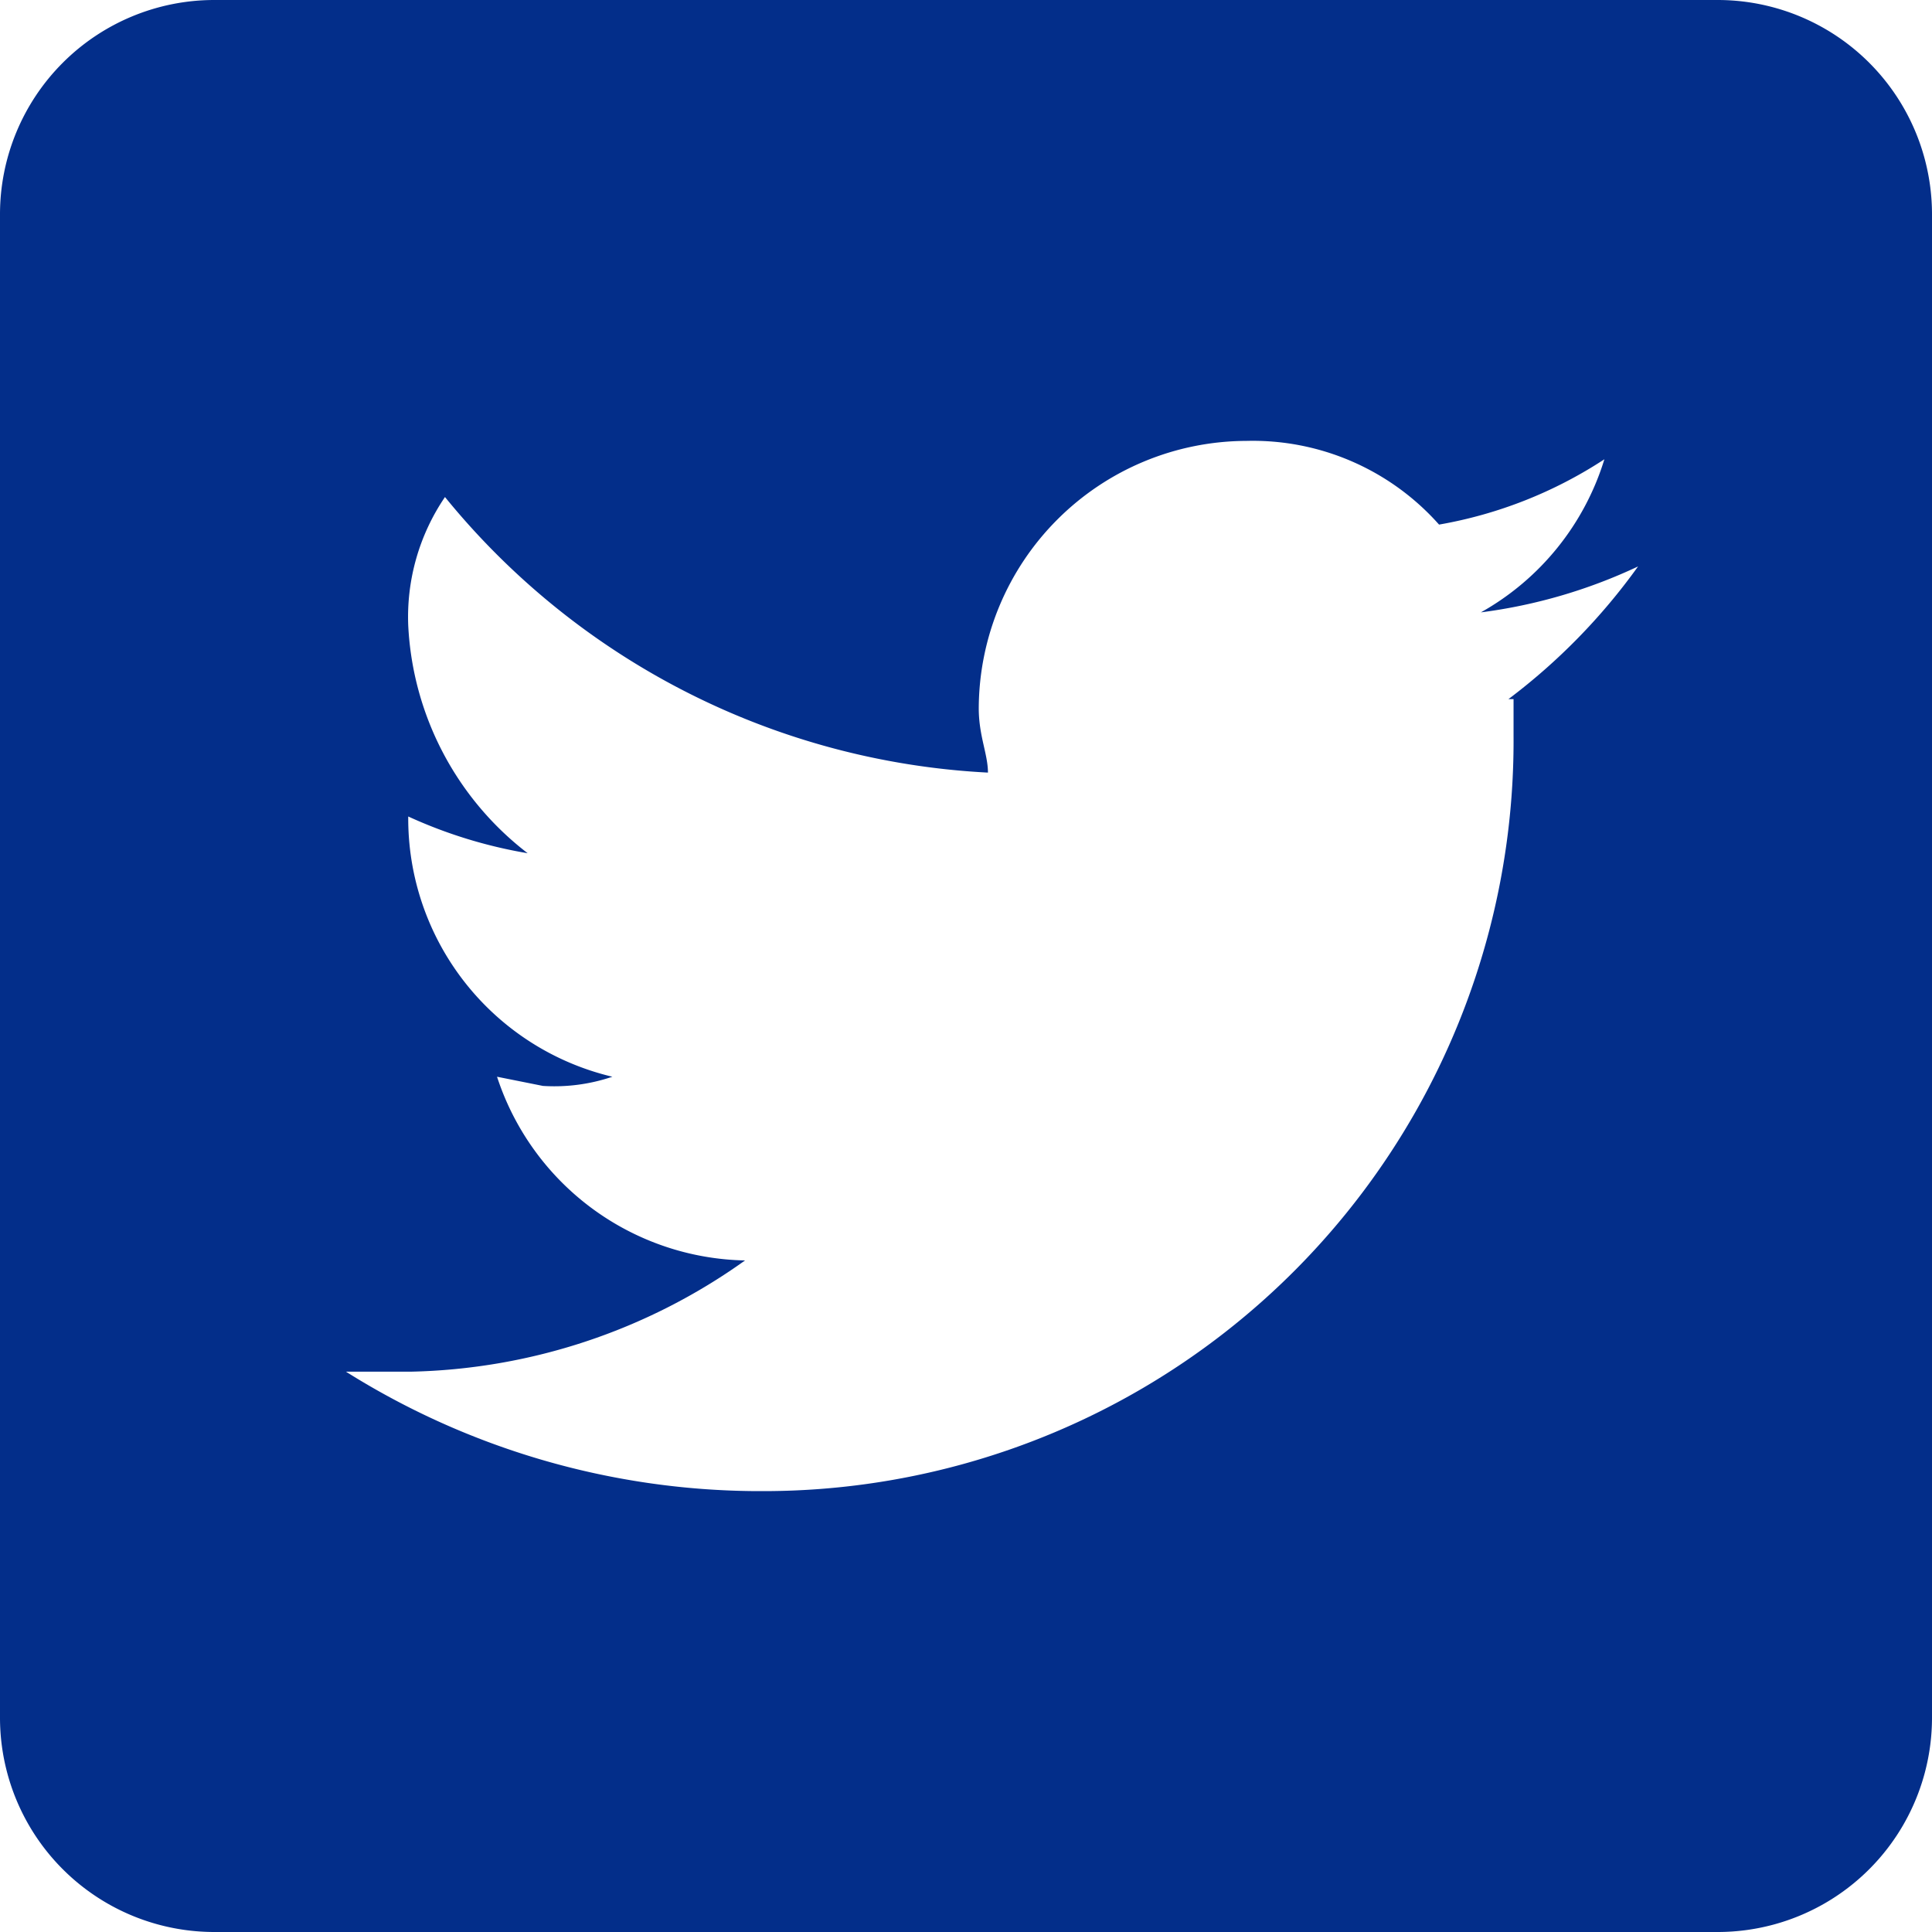 <svg xmlns="http://www.w3.org/2000/svg" viewBox="0 0 18.93 18.93"><defs><style>.cls-1{fill:#032E8A;}</style></defs><g id="Calque_2" data-name="Calque 2"><g id="Calque_1-2" data-name="Calque 1"><g id="Groupe_388" data-name="Groupe 388"><path id="icons8-twitter" class="cls-1" d="M16.83,0H2.1A2.1,2.1,0,0,0,0,2.1H0V16.83a2.1,2.1,0,0,0,2.1,2.1H16.83a2.1,2.1,0,0,0,2.1-2.1h0V2.1A2.1,2.1,0,0,0,16.83,0Zm-2,6.85v.36a7.35,7.35,0,0,1-7.3,7.4H7.39a7.63,7.63,0,0,1-4-1.17h.63A5.84,5.84,0,0,0,7.3,12.35a2.61,2.61,0,0,1-2.43-1.8l.45.09A1.77,1.77,0,0,0,6,10.55,2.6,2.6,0,0,1,4,8a4.67,4.67,0,0,0,1.17.36A3,3,0,0,1,4,6.13a2.09,2.09,0,0,1,.36-1.26,7.34,7.34,0,0,0,5.32,2.7c0-.18-.09-.36-.09-.63a2.63,2.63,0,0,1,2.62-2.62,2.44,2.44,0,0,1,1.89.82,4.3,4.3,0,0,0,1.62-.64A2.59,2.59,0,0,1,14.51,6a5.15,5.15,0,0,0,1.54-.45A6,6,0,0,1,14.78,6.85Z"/></g></g></g></svg>